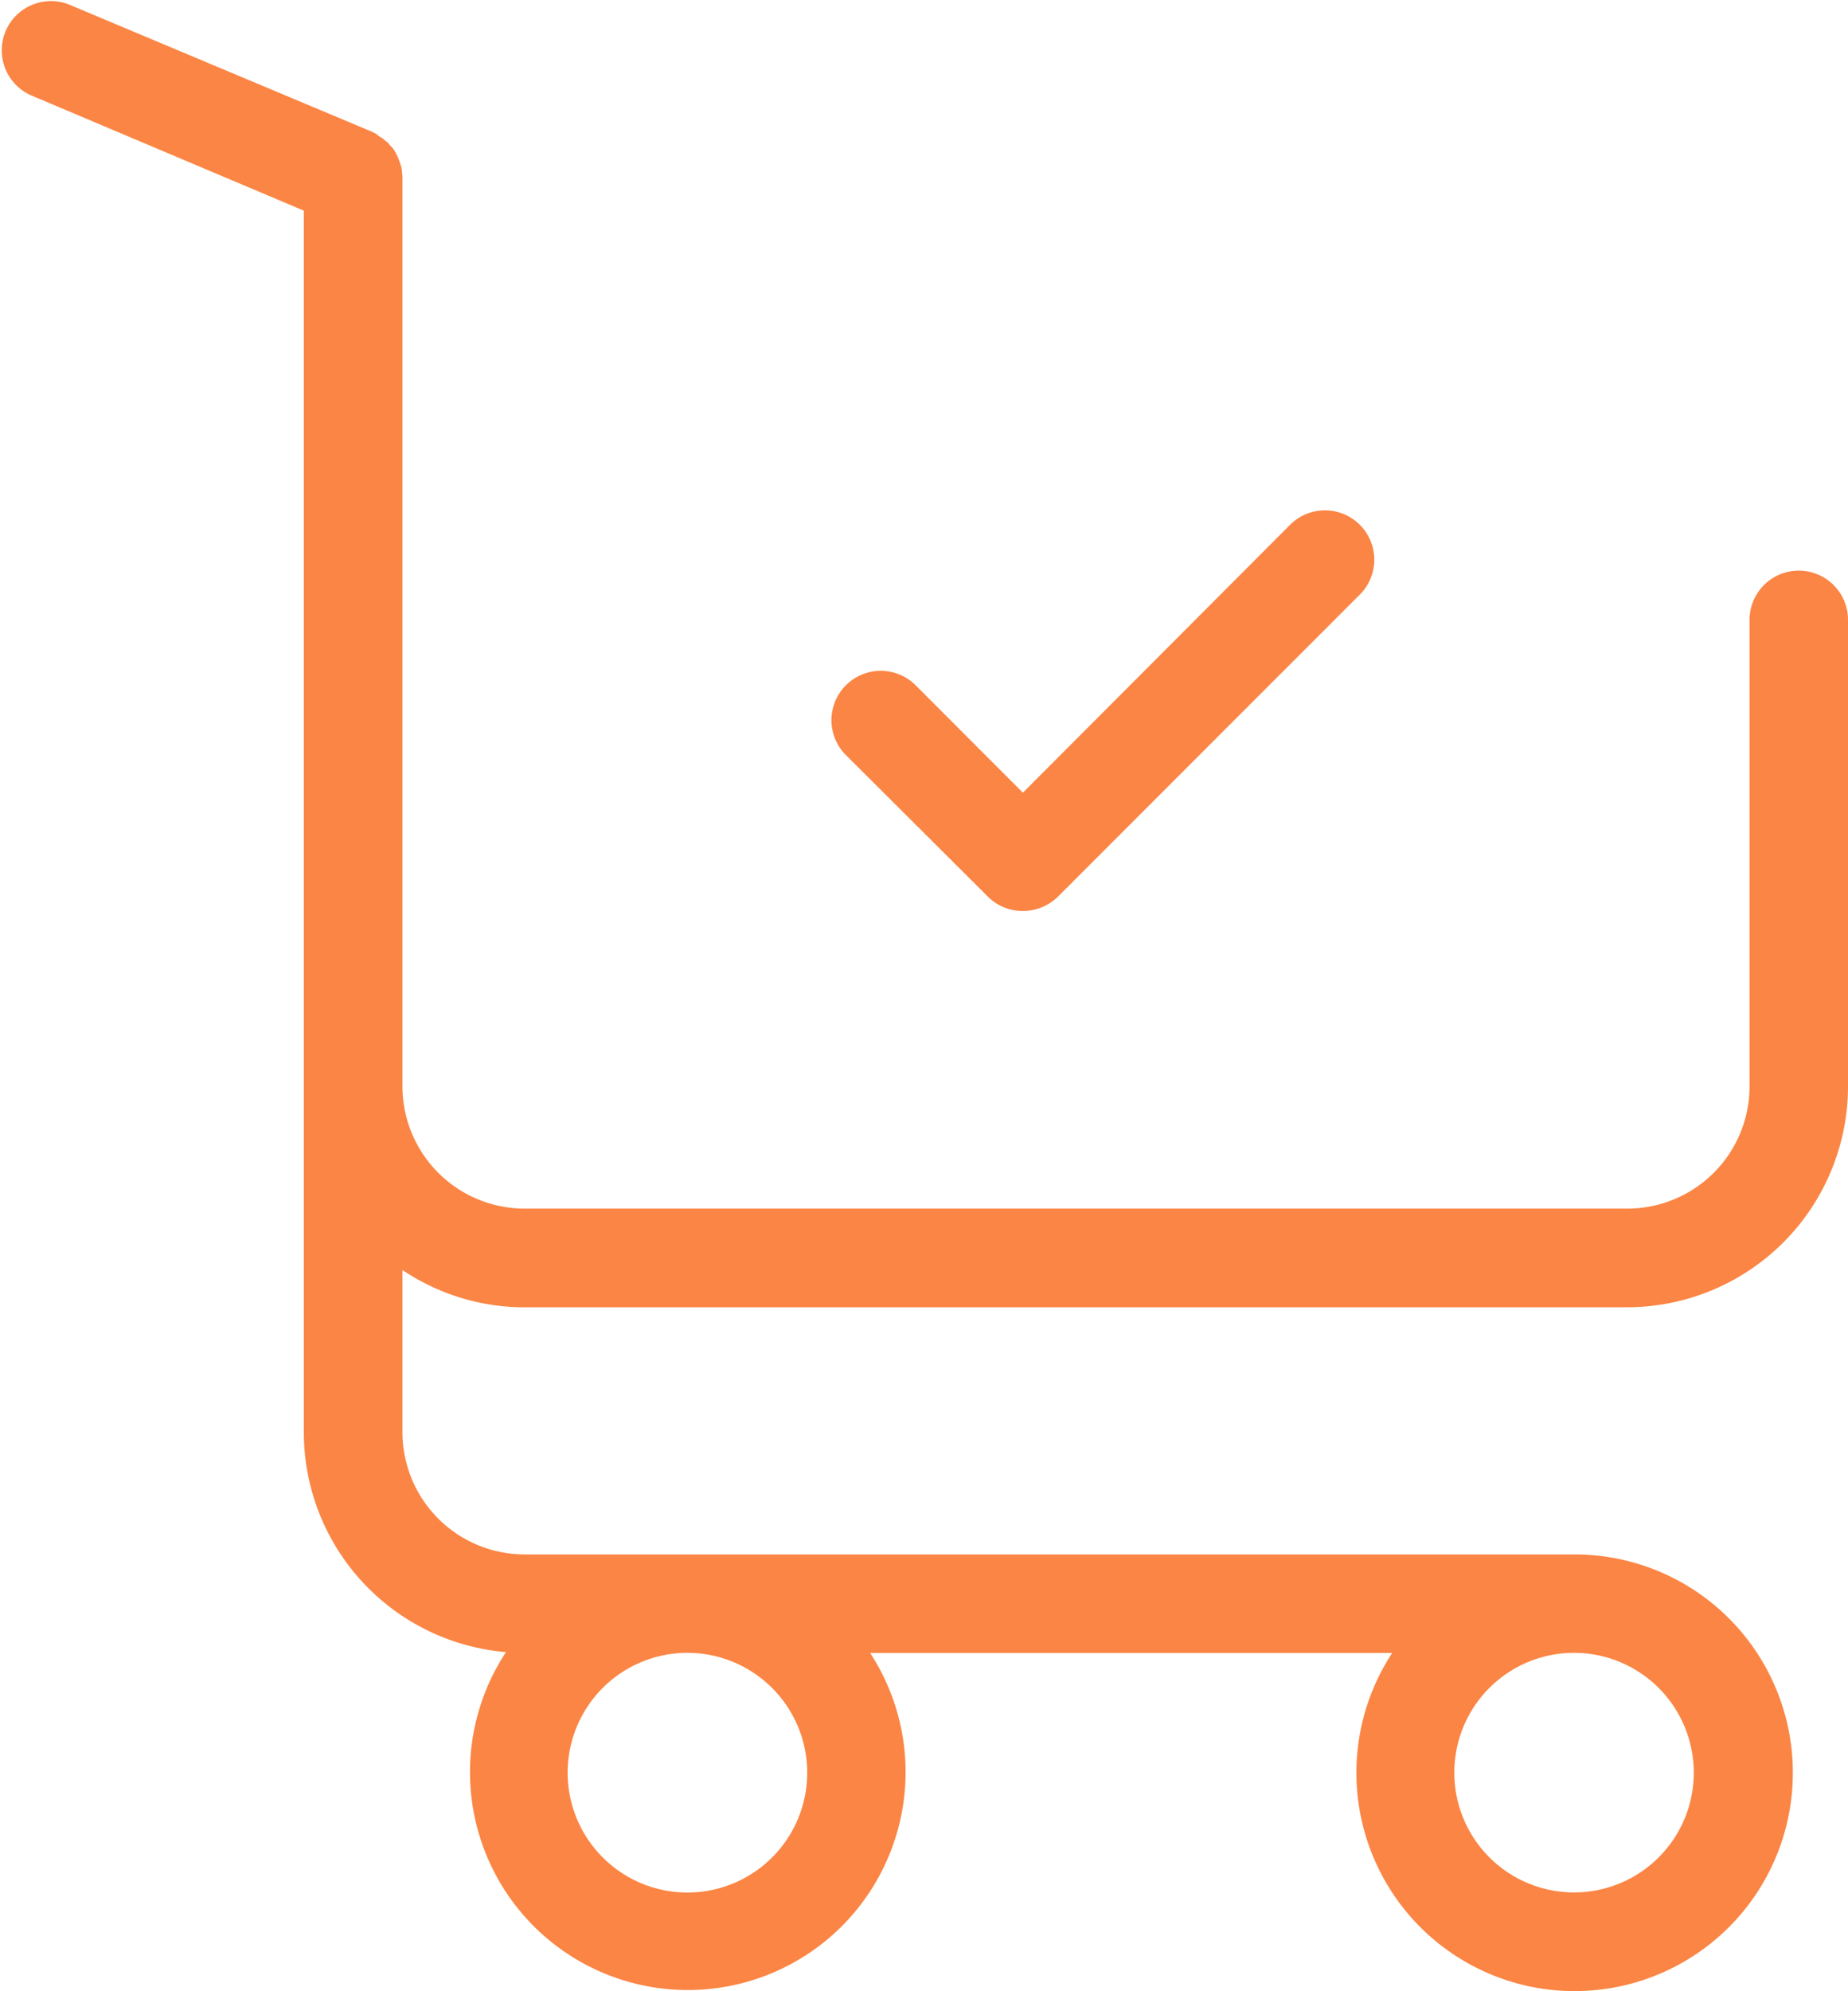<svg xmlns="http://www.w3.org/2000/svg" width="39.031" height="42.031" viewBox="0 0 39.031 42.031"><defs><style>.cls-1{fill:#fb8544;fill-rule:evenodd}</style></defs><path class="cls-1" d="M20.868 18.931a1.045 1.045 0 0 0 .736.3 1.06 1.06 0 0 0 .737-.3l6.4-6.4a1.042 1.042 0 0 0-1.472-1.474l-5.665 5.676-2.286-2.288a1.042 1.042 0 0 0-1.473 1.473zm-9.787 8.664h23.29a4.667 4.667 0 0 0 4.66-4.661v-9.816a1.04 1.04 0 1 0-2.079 0v9.813a2.582 2.582 0 0 1-2.581 2.582h-23.29A2.582 2.582 0 0 1 8.5 22.931V3.763a.483.483 0 0 0-.009-.113v-.026c0-.026-.008-.052-.008-.069a.163.163 0 0 0-.018-.061c0-.008-.008-.026-.008-.035-.009-.025-.018-.042-.026-.069 0-.009-.009-.017-.009-.025s-.017-.044-.026-.061-.009-.026-.017-.035-.018-.034-.026-.052-.018-.026-.026-.043-.017-.026-.026-.035a.18.18 0 0 0-.035-.043L8.24 3.07c-.017-.017-.026-.035-.043-.052A.046.046 0 0 0 8.171 3a.247.247 0 0 0-.052-.043l-.026-.026c-.009-.009-.035-.026-.052-.034s-.043-.026-.061-.044a.019.019 0 0 1-.017-.017l-.1-.052-6.4-2.686a1.039 1.039 0 0 0-.806 1.915l5.76 2.434v25.784a4.66 4.66 0 0 0 4.27 4.644 4.6 4.6 0 1 0 7.691.018h11.026a4.609 4.609 0 1 0 3.854-2.08H11.081A2.582 2.582 0 0 1 8.5 30.231v-3.422a4.63 4.63 0 0 0 2.581.788zm5.968 9.824a2.53 2.53 0 1 1-2.529-2.529 2.533 2.533 0 0 1 2.529 2.531zm18.725 0a2.529 2.529 0 1 1-2.529-2.529 2.532 2.532 0 0 1 2.529 2.531z"/></svg>